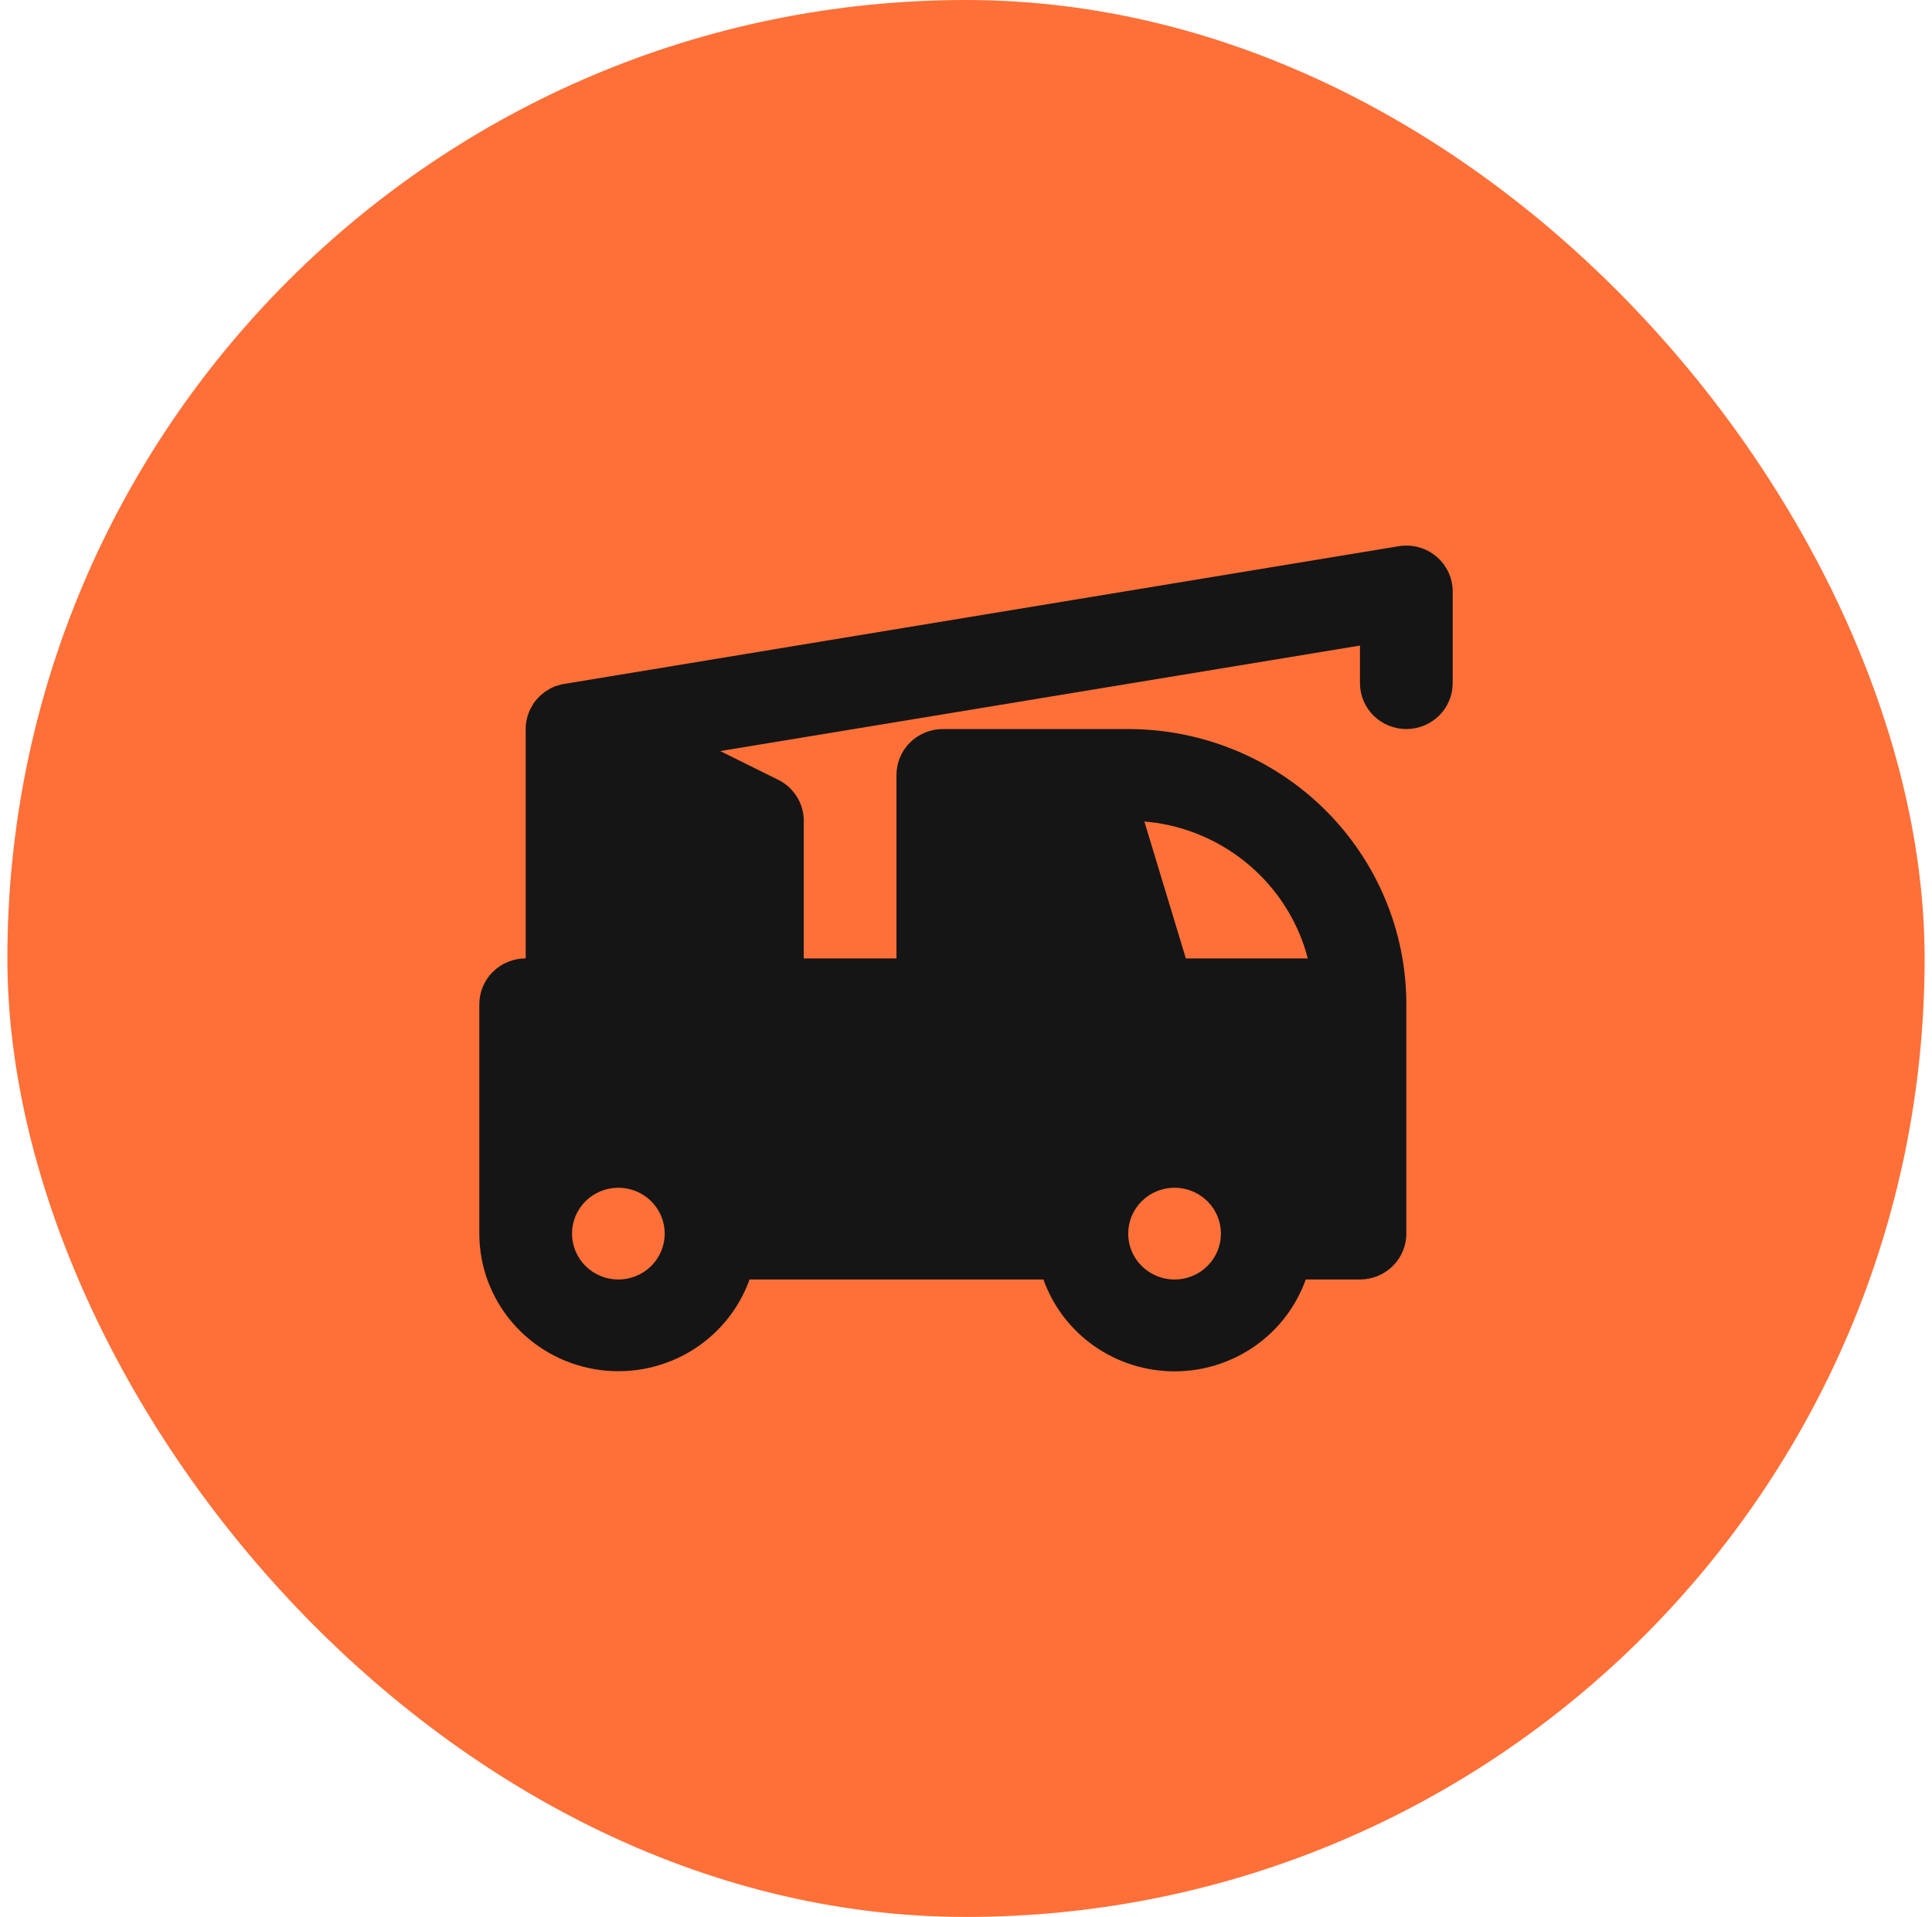 <svg width="131" height="130" viewBox="0 0 131 130" fill="none" xmlns="http://www.w3.org/2000/svg">
<rect x="0.5" width="130" height="130" rx="65" fill="#FF7038"/>
<path d="M35.831 48.384L35.941 48.12L36.161 47.731L36.265 47.581L36.463 47.348L36.664 47.146L36.972 46.9L37.305 46.698L37.516 46.595L37.667 46.533L38.104 46.406L94.842 37.042C95.292 36.968 95.753 36.992 96.192 37.112C96.632 37.232 97.04 37.445 97.388 37.737C97.737 38.029 98.016 38.392 98.208 38.802C98.4 39.212 98.5 39.658 98.5 40.109V46.331C98.5 47.156 98.169 47.947 97.579 48.531C96.99 49.114 96.191 49.442 95.357 49.442C94.524 49.442 93.724 49.114 93.135 48.531C92.545 47.947 92.214 47.156 92.214 46.331V43.78L48.837 50.935L52.765 52.882C53.286 53.141 53.725 53.538 54.031 54.029C54.338 54.52 54.5 55.086 54.5 55.663L54.497 64.996H60.786V52.552C60.786 51.727 61.117 50.936 61.706 50.353C62.296 49.769 63.095 49.442 63.929 49.442H76.5C81.501 49.442 86.298 51.408 89.834 54.908C93.37 58.409 95.357 63.156 95.357 68.106V83.66C95.357 84.485 95.026 85.276 94.437 85.86C93.847 86.443 93.048 86.771 92.214 86.771H88.537C87.888 88.592 86.684 90.17 85.091 91.285C83.498 92.401 81.594 93 79.643 93C77.691 93 75.788 92.401 74.195 91.285C72.602 90.17 71.398 88.592 70.749 86.771H50.823C50.081 88.846 48.621 90.595 46.703 91.709C44.784 92.822 42.529 93.229 40.337 92.857C38.145 92.485 36.156 91.358 34.722 89.675C33.288 87.992 32.501 85.862 32.5 83.66V68.106C32.5 67.281 32.831 66.49 33.42 65.907C34.01 65.323 34.809 64.996 35.643 64.996V49.473C35.64 49.102 35.703 48.733 35.831 48.384ZM41.929 80.549C41.095 80.549 40.296 80.877 39.706 81.46C39.117 82.044 38.786 82.835 38.786 83.66C38.786 84.485 39.117 85.276 39.706 85.86C40.296 86.443 41.095 86.771 41.929 86.771C42.762 86.771 43.562 86.443 44.151 85.86C44.74 85.276 45.071 84.485 45.071 83.66C45.071 82.835 44.74 82.044 44.151 81.46C43.562 80.877 42.762 80.549 41.929 80.549ZM79.643 80.549C79.038 80.549 78.446 80.722 77.937 81.047C77.429 81.371 77.026 81.835 76.777 82.38C76.528 82.926 76.444 83.531 76.534 84.124C76.624 84.716 76.885 85.269 77.286 85.719C77.686 86.168 78.209 86.493 78.791 86.655C79.374 86.817 79.991 86.809 80.569 86.632C81.147 86.456 81.661 86.118 82.05 85.659C82.439 85.2 82.686 84.64 82.761 84.046L82.786 83.635L82.764 83.296C82.674 82.539 82.306 81.842 81.731 81.335C81.156 80.829 80.413 80.549 79.643 80.549ZM77.594 55.71L80.407 64.996H88.672L88.54 64.513C87.855 62.263 86.54 60.25 84.748 58.709C82.955 57.167 80.758 56.16 78.411 55.803L77.594 55.71Z" fill="#151515"/>
</svg>
